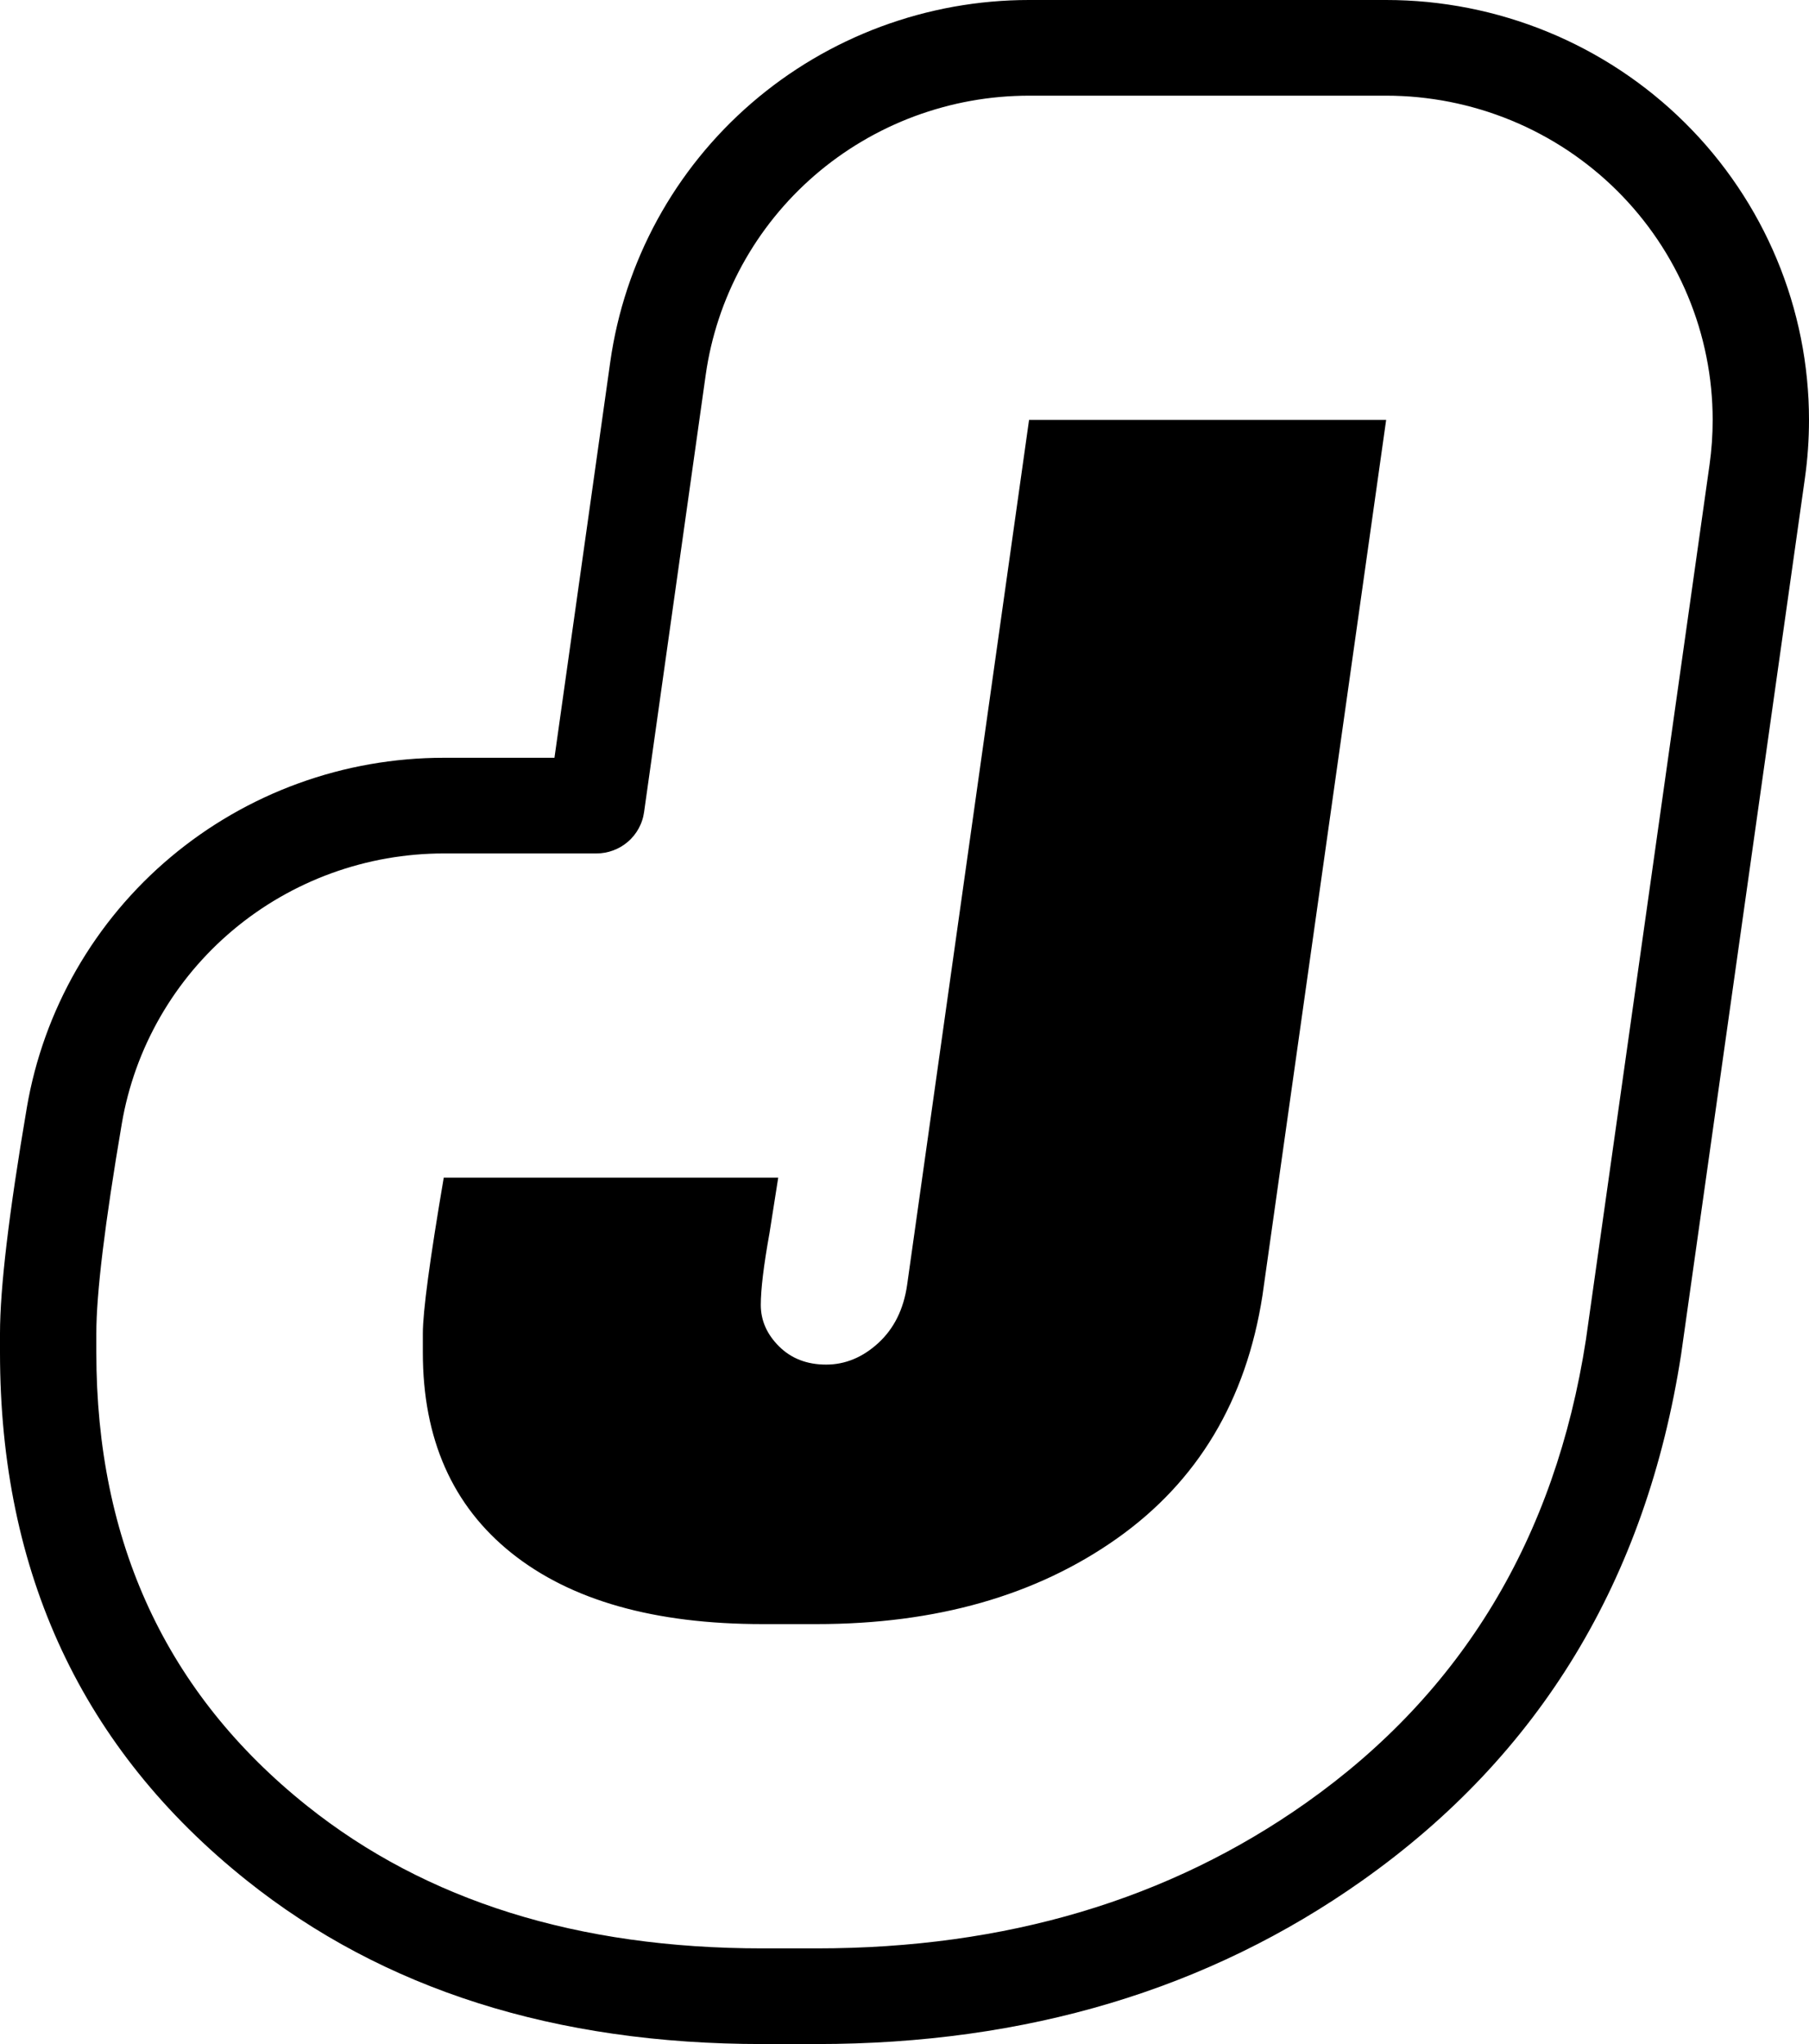 <svg xmlns="http://www.w3.org/2000/svg" version="1.1" xmlns:xlink="http://www.w3.org/1999/xlink" width="108" height="122"><svg width="108" height="122" viewBox="0 0 108 122" fill="none" xmlns="http://www.w3.org/2000/svg">
<path fill-rule="evenodd" clip-rule="evenodd" d="M0 79.587C0 76.877 0.534 72.387 1.601 66.117C1.662 65.755 1.732 65.395 1.809 65.036C1.887 64.678 1.972 64.322 2.065 63.967C2.158 63.613 2.259 63.26 2.368 62.91C2.477 62.56 2.593 62.212 2.717 61.867C2.841 61.522 2.973 61.18 3.112 60.84C3.251 60.501 3.398 60.165 3.552 59.832C3.706 59.499 3.867 59.169 4.036 58.843C4.204 58.517 4.38 58.195 4.563 57.876C4.746 57.558 4.936 57.244 5.133 56.934C5.329 56.624 5.533 56.318 5.743 56.017C5.953 55.716 6.17 55.419 6.393 55.127C6.617 54.836 6.846 54.549 7.082 54.267C7.318 53.985 7.56 53.709 7.809 53.437C8.057 53.166 8.311 52.901 8.571 52.64C8.831 52.38 9.096 52.126 9.367 51.877C9.639 51.629 9.915 51.386 10.197 51.15C10.479 50.913 10.766 50.683 11.058 50.459C11.35 50.235 11.647 50.017 11.949 49.806C12.25 49.595 12.556 49.39 12.867 49.193C13.178 48.995 13.493 48.804 13.812 48.62C14.131 48.436 14.454 48.259 14.781 48.089C15.108 47.919 15.439 47.756 15.773 47.6C16.107 47.444 16.445 47.296 16.785 47.155C17.126 47.014 17.47 46.881 17.817 46.755C18.163 46.629 18.512 46.511 18.864 46.4C19.216 46.289 19.57 46.186 19.926 46.091C20.282 45.995 20.641 45.908 21.001 45.828C21.361 45.749 21.723 45.677 22.087 45.613C22.45 45.549 22.815 45.493 23.181 45.445C23.547 45.397 23.913 45.357 24.281 45.325C24.649 45.292 25.017 45.268 25.385 45.252C25.754 45.236 26.123 45.228 26.492 45.228H33.102L36.435 21.59C36.487 21.22 36.548 20.851 36.617 20.484C36.685 20.116 36.763 19.75 36.848 19.386C36.933 19.022 37.027 18.66 37.128 18.299C37.23 17.94 37.34 17.582 37.457 17.227C37.575 16.872 37.701 16.52 37.834 16.17C37.968 15.821 38.11 15.474 38.259 15.131C38.408 14.787 38.565 14.448 38.73 14.112C38.894 13.775 39.066 13.443 39.245 13.115C39.425 12.786 39.612 12.461 39.806 12.141C40.001 11.82 40.202 11.504 40.41 11.193C40.618 10.882 40.834 10.575 41.056 10.273C41.278 9.971 41.507 9.675 41.743 9.383C41.978 9.091 42.22 8.806 42.469 8.524C42.717 8.244 42.972 7.968 43.234 7.697C43.495 7.428 43.761 7.165 44.034 6.907C44.306 6.65 44.585 6.399 44.869 6.153C45.153 5.908 45.443 5.669 45.738 5.436C46.032 5.204 46.333 4.978 46.639 4.757C46.943 4.539 47.252 4.327 47.568 4.121C47.882 3.915 48.2 3.718 48.522 3.528C48.846 3.336 49.176 3.151 49.511 2.973C49.841 2.797 50.175 2.629 50.514 2.468C50.854 2.306 51.196 2.152 51.54 2.007C51.888 1.86 52.239 1.72 52.593 1.588C52.945 1.458 53.3 1.335 53.658 1.22C54.016 1.104 54.376 0.997 54.736 0.899C55.101 0.799 55.467 0.708 55.836 0.625C56.203 0.541 56.572 0.466 56.946 0.399C57.314 0.334 57.685 0.276 58.059 0.225C58.431 0.176 58.806 0.133 59.183 0.1C59.557 0.067 59.931 0.042 60.306 0.025C60.682 0.008 61.059 0 61.436 0H82.755C83.168 0 83.581 0.01 83.994 0.03C84.406 0.05 84.82 0.08 85.234 0.12C85.644 0.161 86.051 0.212 86.455 0.271C86.866 0.331 87.275 0.402 87.682 0.482C88.087 0.562 88.489 0.652 88.889 0.751C89.29 0.851 89.687 0.96 90.08 1.079C90.477 1.198 90.87 1.326 91.258 1.465C91.649 1.603 92.034 1.75 92.414 1.908C92.797 2.064 93.175 2.23 93.549 2.407C93.923 2.582 94.292 2.767 94.656 2.96C95.02 3.153 95.379 3.356 95.734 3.567C96.089 3.778 96.437 3.996 96.78 4.224C97.124 4.452 97.462 4.689 97.792 4.932C98.125 5.177 98.451 5.429 98.77 5.69C99.089 5.95 99.403 6.218 99.71 6.494C100.016 6.77 100.314 7.052 100.606 7.342C100.898 7.632 101.183 7.929 101.461 8.232C101.738 8.536 102.008 8.847 102.27 9.164C102.532 9.482 102.786 9.805 103.032 10.134C103.278 10.464 103.516 10.799 103.745 11.14C103.975 11.481 104.196 11.828 104.408 12.179C104.621 12.531 104.824 12.888 105.019 13.25C105.214 13.611 105.4 13.978 105.576 14.349C105.753 14.72 105.92 15.094 106.078 15.473C106.237 15.852 106.385 16.235 106.524 16.621C106.664 17.007 106.793 17.397 106.913 17.789C107.033 18.182 107.143 18.577 107.243 18.975C107.344 19.373 107.434 19.773 107.515 20.176C107.596 20.578 107.666 20.982 107.727 21.388C107.787 21.794 107.838 22.2 107.878 22.609C107.919 23.017 107.949 23.426 107.97 23.836C107.99 24.246 108 24.655 108 25.066C108 26.232 107.918 27.393 107.755 28.549L100.366 80.835C98.286 94.269 91.941 104.738 81.333 112.24C72.132 118.747 61.27 122 48.748 122H45.524C33.15 122 22.886 118.745 14.731 112.236C4.91 104.397 3.05742e-05 93.893 3.05742e-05 80.723L0 79.587ZM5.751 79.587V80.723C5.751 92.069 9.946 101.09 18.335 107.786C25.437 113.455 34.5 116.29 45.524 116.29H48.748C60.044 116.29 69.794 113.389 77.996 107.589C87.286 101.019 92.847 91.812 94.681 79.968L102.06 27.755C102.186 26.863 102.249 25.966 102.249 25.066C102.249 24.749 102.241 24.432 102.225 24.115C102.21 23.799 102.186 23.484 102.155 23.168C102.124 22.853 102.085 22.539 102.038 22.225C101.991 21.912 101.937 21.6 101.874 21.29C101.812 20.979 101.742 20.67 101.665 20.363C101.587 20.055 101.502 19.75 101.41 19.447C101.317 19.144 101.217 18.843 101.109 18.545C101.002 18.247 100.887 17.951 100.765 17.659C100.643 17.366 100.514 17.076 100.377 16.79C100.241 16.504 100.097 16.221 99.947 15.942C99.797 15.662 99.639 15.386 99.476 15.115C99.311 14.843 99.141 14.576 98.964 14.312C98.786 14.049 98.603 13.79 98.413 13.536C98.223 13.281 98.026 13.032 97.824 12.787C97.622 12.542 97.413 12.302 97.199 12.067C96.985 11.833 96.765 11.604 96.54 11.38C96.314 11.155 96.082 10.936 95.845 10.723C95.61 10.511 95.369 10.305 95.122 10.104C94.876 9.903 94.625 9.709 94.369 9.521C94.111 9.33 93.85 9.148 93.586 8.972C93.32 8.796 93.05 8.627 92.776 8.463C92.504 8.301 92.226 8.145 91.944 7.996C91.662 7.846 91.378 7.703 91.09 7.568C90.802 7.433 90.511 7.306 90.217 7.184C89.921 7.063 89.624 6.949 89.325 6.843C89.023 6.735 88.721 6.636 88.418 6.545C88.11 6.453 87.801 6.368 87.492 6.291C87.182 6.214 86.87 6.144 86.557 6.082C86.246 6.02 85.934 5.967 85.62 5.921C85.3 5.874 84.981 5.835 84.662 5.803C84.348 5.772 84.031 5.749 83.712 5.734C83.394 5.718 83.075 5.71 82.755 5.71H61.436C61.145 5.71 60.855 5.717 60.565 5.73C60.273 5.743 59.982 5.762 59.691 5.788C59.404 5.814 59.115 5.845 58.826 5.884C58.538 5.923 58.251 5.968 57.962 6.02C57.678 6.071 57.395 6.128 57.111 6.192C56.829 6.256 56.548 6.326 56.27 6.403C55.986 6.48 55.707 6.563 55.431 6.652C55.153 6.741 54.878 6.837 54.605 6.937C54.334 7.038 54.066 7.145 53.8 7.257C53.53 7.372 53.265 7.491 53.003 7.615C52.74 7.741 52.479 7.872 52.222 8.009C51.968 8.144 51.717 8.285 51.468 8.433C51.216 8.582 50.968 8.735 50.726 8.893C50.483 9.052 50.244 9.216 50.007 9.386C49.773 9.554 49.542 9.729 49.313 9.908C49.086 10.088 48.862 10.272 48.643 10.461C48.424 10.651 48.209 10.845 47.998 11.044C47.787 11.244 47.581 11.447 47.379 11.656C47.178 11.863 46.982 12.075 46.79 12.293C46.598 12.509 46.411 12.73 46.229 12.956C46.047 13.181 45.87 13.41 45.699 13.643C45.527 13.876 45.361 14.113 45.2 14.353C45.039 14.594 44.884 14.838 44.734 15.085C44.584 15.332 44.44 15.583 44.301 15.836C44.162 16.09 44.029 16.347 43.903 16.607C43.775 16.867 43.654 17.129 43.539 17.394C43.424 17.659 43.315 17.927 43.211 18.196C43.108 18.466 43.011 18.738 42.92 19.013C42.829 19.287 42.744 19.563 42.666 19.841C42.587 20.119 42.515 20.399 42.449 20.68C42.383 20.961 42.324 21.243 42.271 21.527C42.218 21.811 42.171 22.096 42.131 22.382L38.451 48.479C38.439 48.563 38.423 48.647 38.404 48.73C38.385 48.813 38.361 48.895 38.334 48.976C38.308 49.057 38.277 49.137 38.243 49.215C38.209 49.293 38.172 49.37 38.131 49.445C38.09 49.52 38.046 49.592 37.998 49.663C37.951 49.734 37.9 49.803 37.846 49.87C37.793 49.936 37.736 50 37.677 50.061C37.617 50.123 37.555 50.182 37.49 50.237C37.426 50.293 37.358 50.346 37.289 50.396C37.219 50.446 37.148 50.493 37.074 50.537C37 50.58 36.925 50.62 36.847 50.657C36.77 50.694 36.691 50.727 36.611 50.757C36.53 50.787 36.449 50.813 36.366 50.836C36.283 50.859 36.2 50.878 36.115 50.893C36.031 50.908 35.946 50.919 35.86 50.927C35.775 50.934 35.689 50.938 35.603 50.938H26.492C26.208 50.938 25.923 50.944 25.638 50.957C25.353 50.969 25.069 50.988 24.785 51.013C24.501 51.038 24.218 51.069 23.935 51.106C23.653 51.143 23.371 51.186 23.09 51.235C22.81 51.285 22.53 51.34 22.252 51.402C21.974 51.463 21.698 51.531 21.422 51.605C21.147 51.678 20.873 51.758 20.602 51.843C20.33 51.929 20.06 52.02 19.793 52.117C19.525 52.215 19.26 52.318 18.997 52.426C18.734 52.535 18.473 52.65 18.215 52.77C17.957 52.89 17.702 53.016 17.449 53.147C17.197 53.278 16.947 53.415 16.701 53.557C16.454 53.7 16.211 53.847 15.971 53.999C15.731 54.152 15.495 54.31 15.262 54.473C15.029 54.636 14.8 54.804 14.574 54.977C14.349 55.15 14.127 55.328 13.909 55.511C13.692 55.694 13.478 55.881 13.269 56.073C13.059 56.265 12.854 56.461 12.653 56.662C12.453 56.863 12.257 57.068 12.065 57.278C11.873 57.487 11.686 57.701 11.504 57.918C11.322 58.136 11.145 58.357 10.972 58.583C10.8 58.808 10.632 59.037 10.47 59.269C10.308 59.502 10.15 59.738 9.999 59.977C9.847 60.217 9.7 60.46 9.559 60.706C9.418 60.951 9.282 61.2 9.152 61.452C9.022 61.703 8.897 61.958 8.778 62.215C8.659 62.472 8.546 62.732 8.438 62.994C8.331 63.256 8.229 63.52 8.134 63.786C8.038 64.053 7.948 64.322 7.864 64.593C7.78 64.863 7.702 65.135 7.63 65.409C7.558 65.683 7.492 65.958 7.432 66.235C7.373 66.511 7.319 66.789 7.272 67.068C6.258 73.023 5.751 77.196 5.751 79.587ZM25.244 79.587V80.723C25.244 85.886 27.012 89.879 30.548 92.701C34.084 95.523 39.076 96.935 45.524 96.935H48.748C55.889 96.935 61.869 95.231 66.688 91.823C71.506 88.416 74.401 83.58 75.372 77.315L82.755 25.066H61.436L54.156 76.696C53.948 78.141 53.376 79.294 52.44 80.155C51.504 81.015 50.464 81.446 49.32 81.446C48.176 81.446 47.24 81.084 46.512 80.361C45.784 79.639 45.42 78.812 45.42 77.883C45.42 76.954 45.593 75.525 45.94 73.598L46.46 70.293H26.492C25.66 75.181 25.244 78.279 25.244 79.587Z" fill="black"></path>
</svg><style>@media (prefers-color-scheme: light) { :root { filter: none; } }
@media (prefers-color-scheme: dark) { :root { filter: invert(100%); } }
</style></svg>